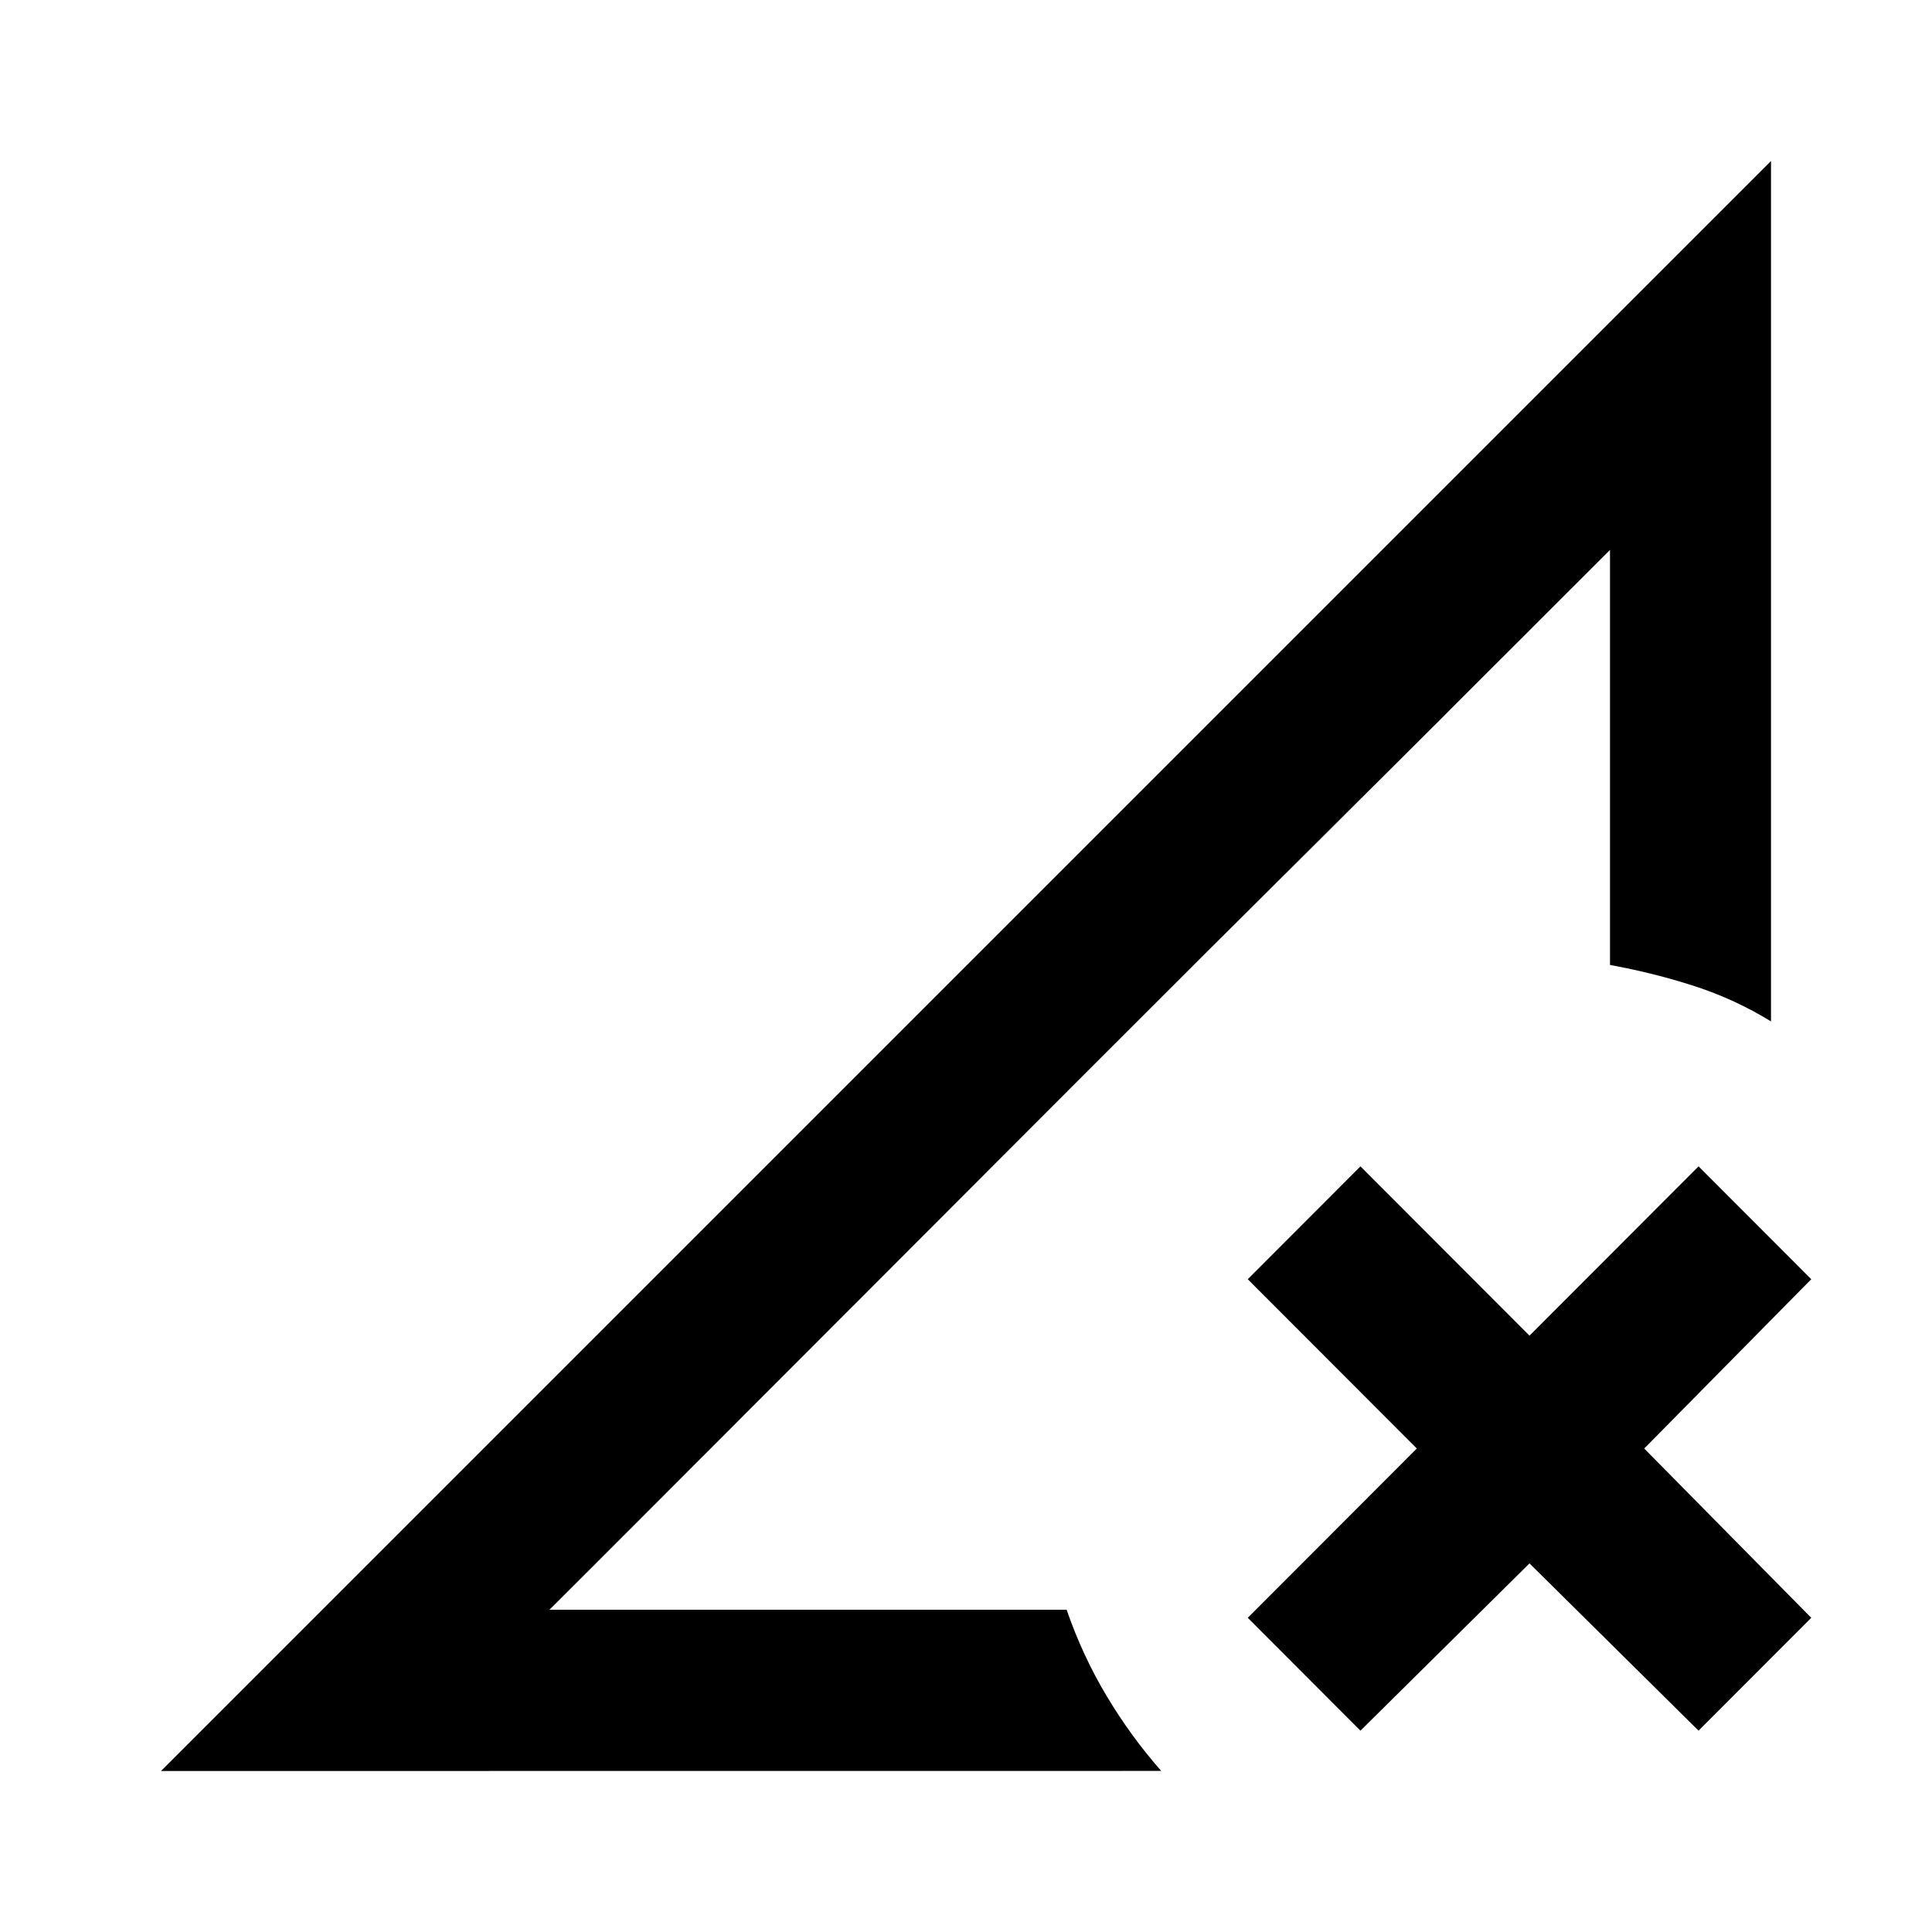 <svg viewBox="0 0 24 24" xmlns="http://www.w3.org/2000/svg"><path d="m16.9 21.499-1.4-1.402 2.1-2.103-2.1-2.103 1.4-1.402 2.1 2.103 2.1-2.103 1.4 1.402-2.075 2.103 2.075 2.103-1.4 1.402-2.1-2.078zm-14.9.501 20-20v10.688c-.3-.184-.617-.33-.95-.438s-.683-.196-1.05-.263v-5.156l-13.175 13.166h6.425c.133.384.3.743.5 1.076.2.334.425.642.675.926zm4.825-2.002 13.175-13.166c-1.267 1.268-2.417 2.416-3.45 3.442-1.033 1.026-2.046 2.036-3.038 3.029l-3.087 3.091z"/></svg>